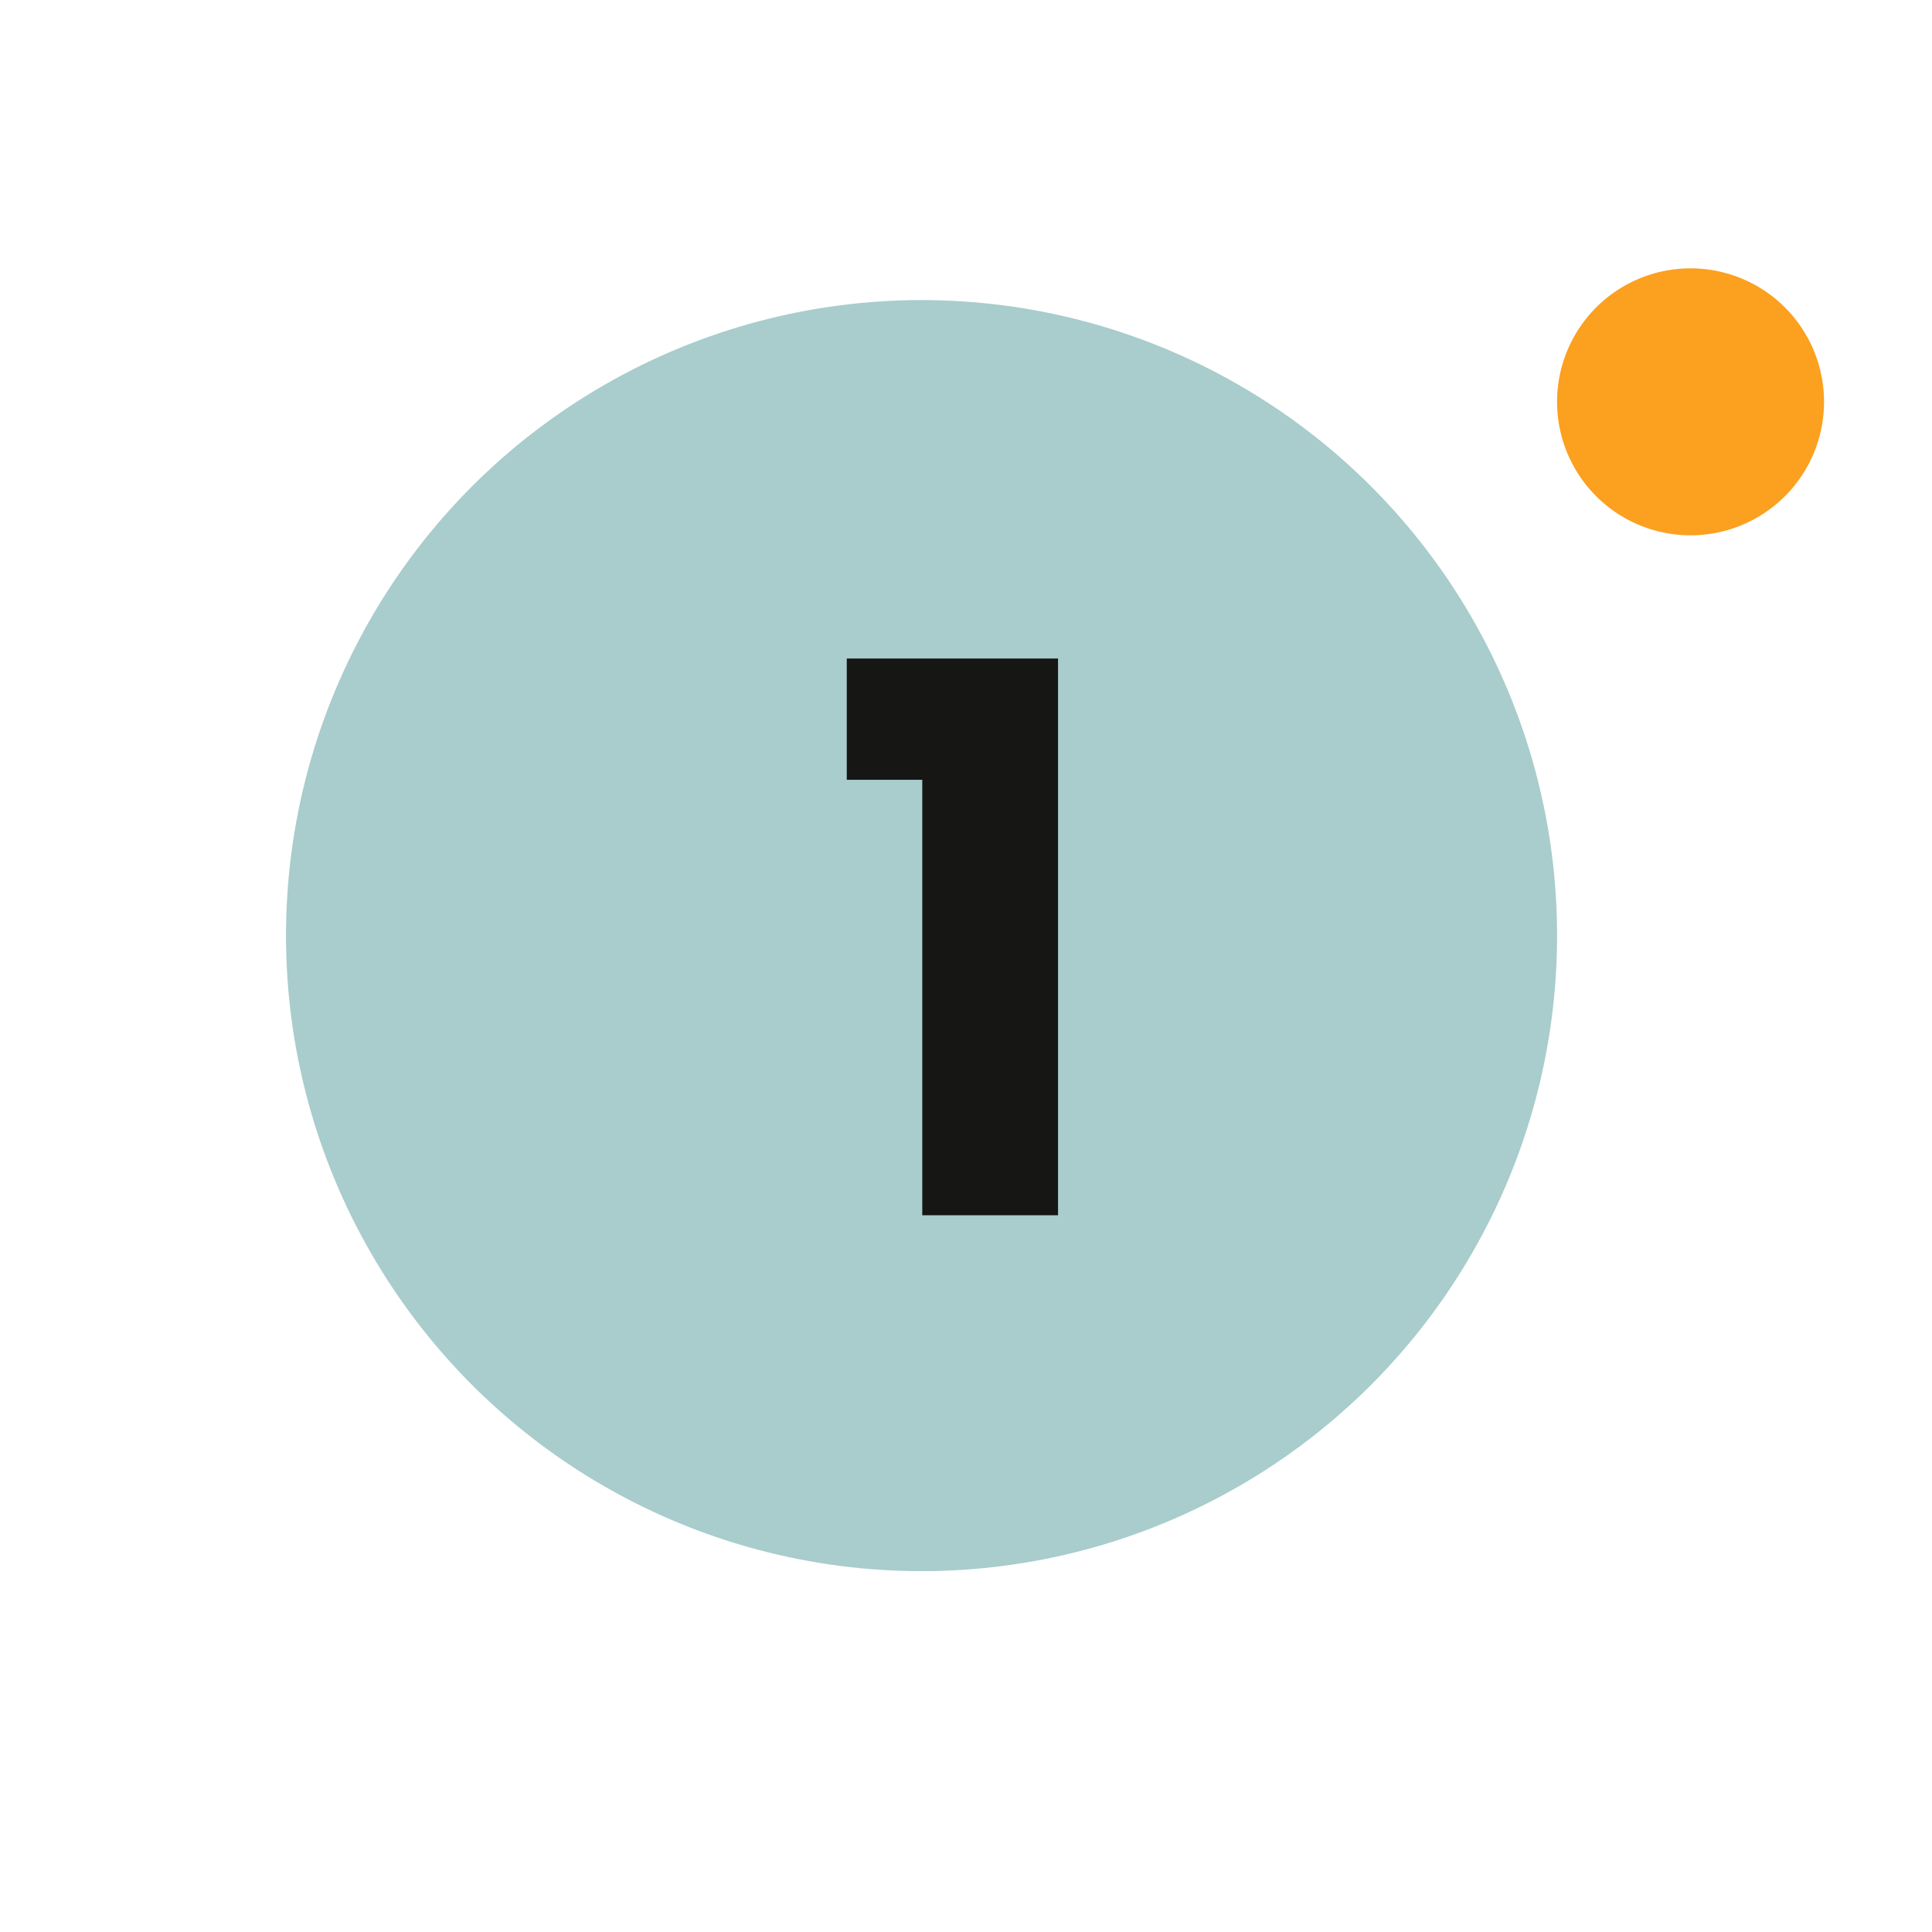 <?xml version="1.0"?>
<svg xmlns="http://www.w3.org/2000/svg" xmlns:xlink="http://www.w3.org/1999/xlink" width="76" height="76" viewBox="0 0 76 76">
  <defs>
    <clipPath id="clip-Recrutement-chiffre-6">
      <rect width="76" height="76"/>
    </clipPath>
  </defs>
  <g id="Recrutement-chiffre-6" clip-path="url(#clip-Recrutement-chiffre-6)">
    <circle id="Ellipse_40" data-name="Ellipse 40" cx="25" cy="25" r="25" transform="translate(11.251 11.805)" fill="#a9cccc"/>
    <path id="Trac&#xE9;_7310" data-name="Trac&#xE9; 7310" d="M.81-17.13V-21.9H9.12V0H3.78V-17.13Z" transform="translate(32.5 47.805)" fill="#161615"/>
    <path id="Trac&#xE9;_256" data-name="Trac&#xE9; 256" d="M24.878,10.568a5.251,5.251,0,1,1,5.251,5.257,5.252,5.252,0,0,1-5.251-5.257" transform="translate(36.373 5.233)" fill="#fca01f"/>
  </g>
</svg>
